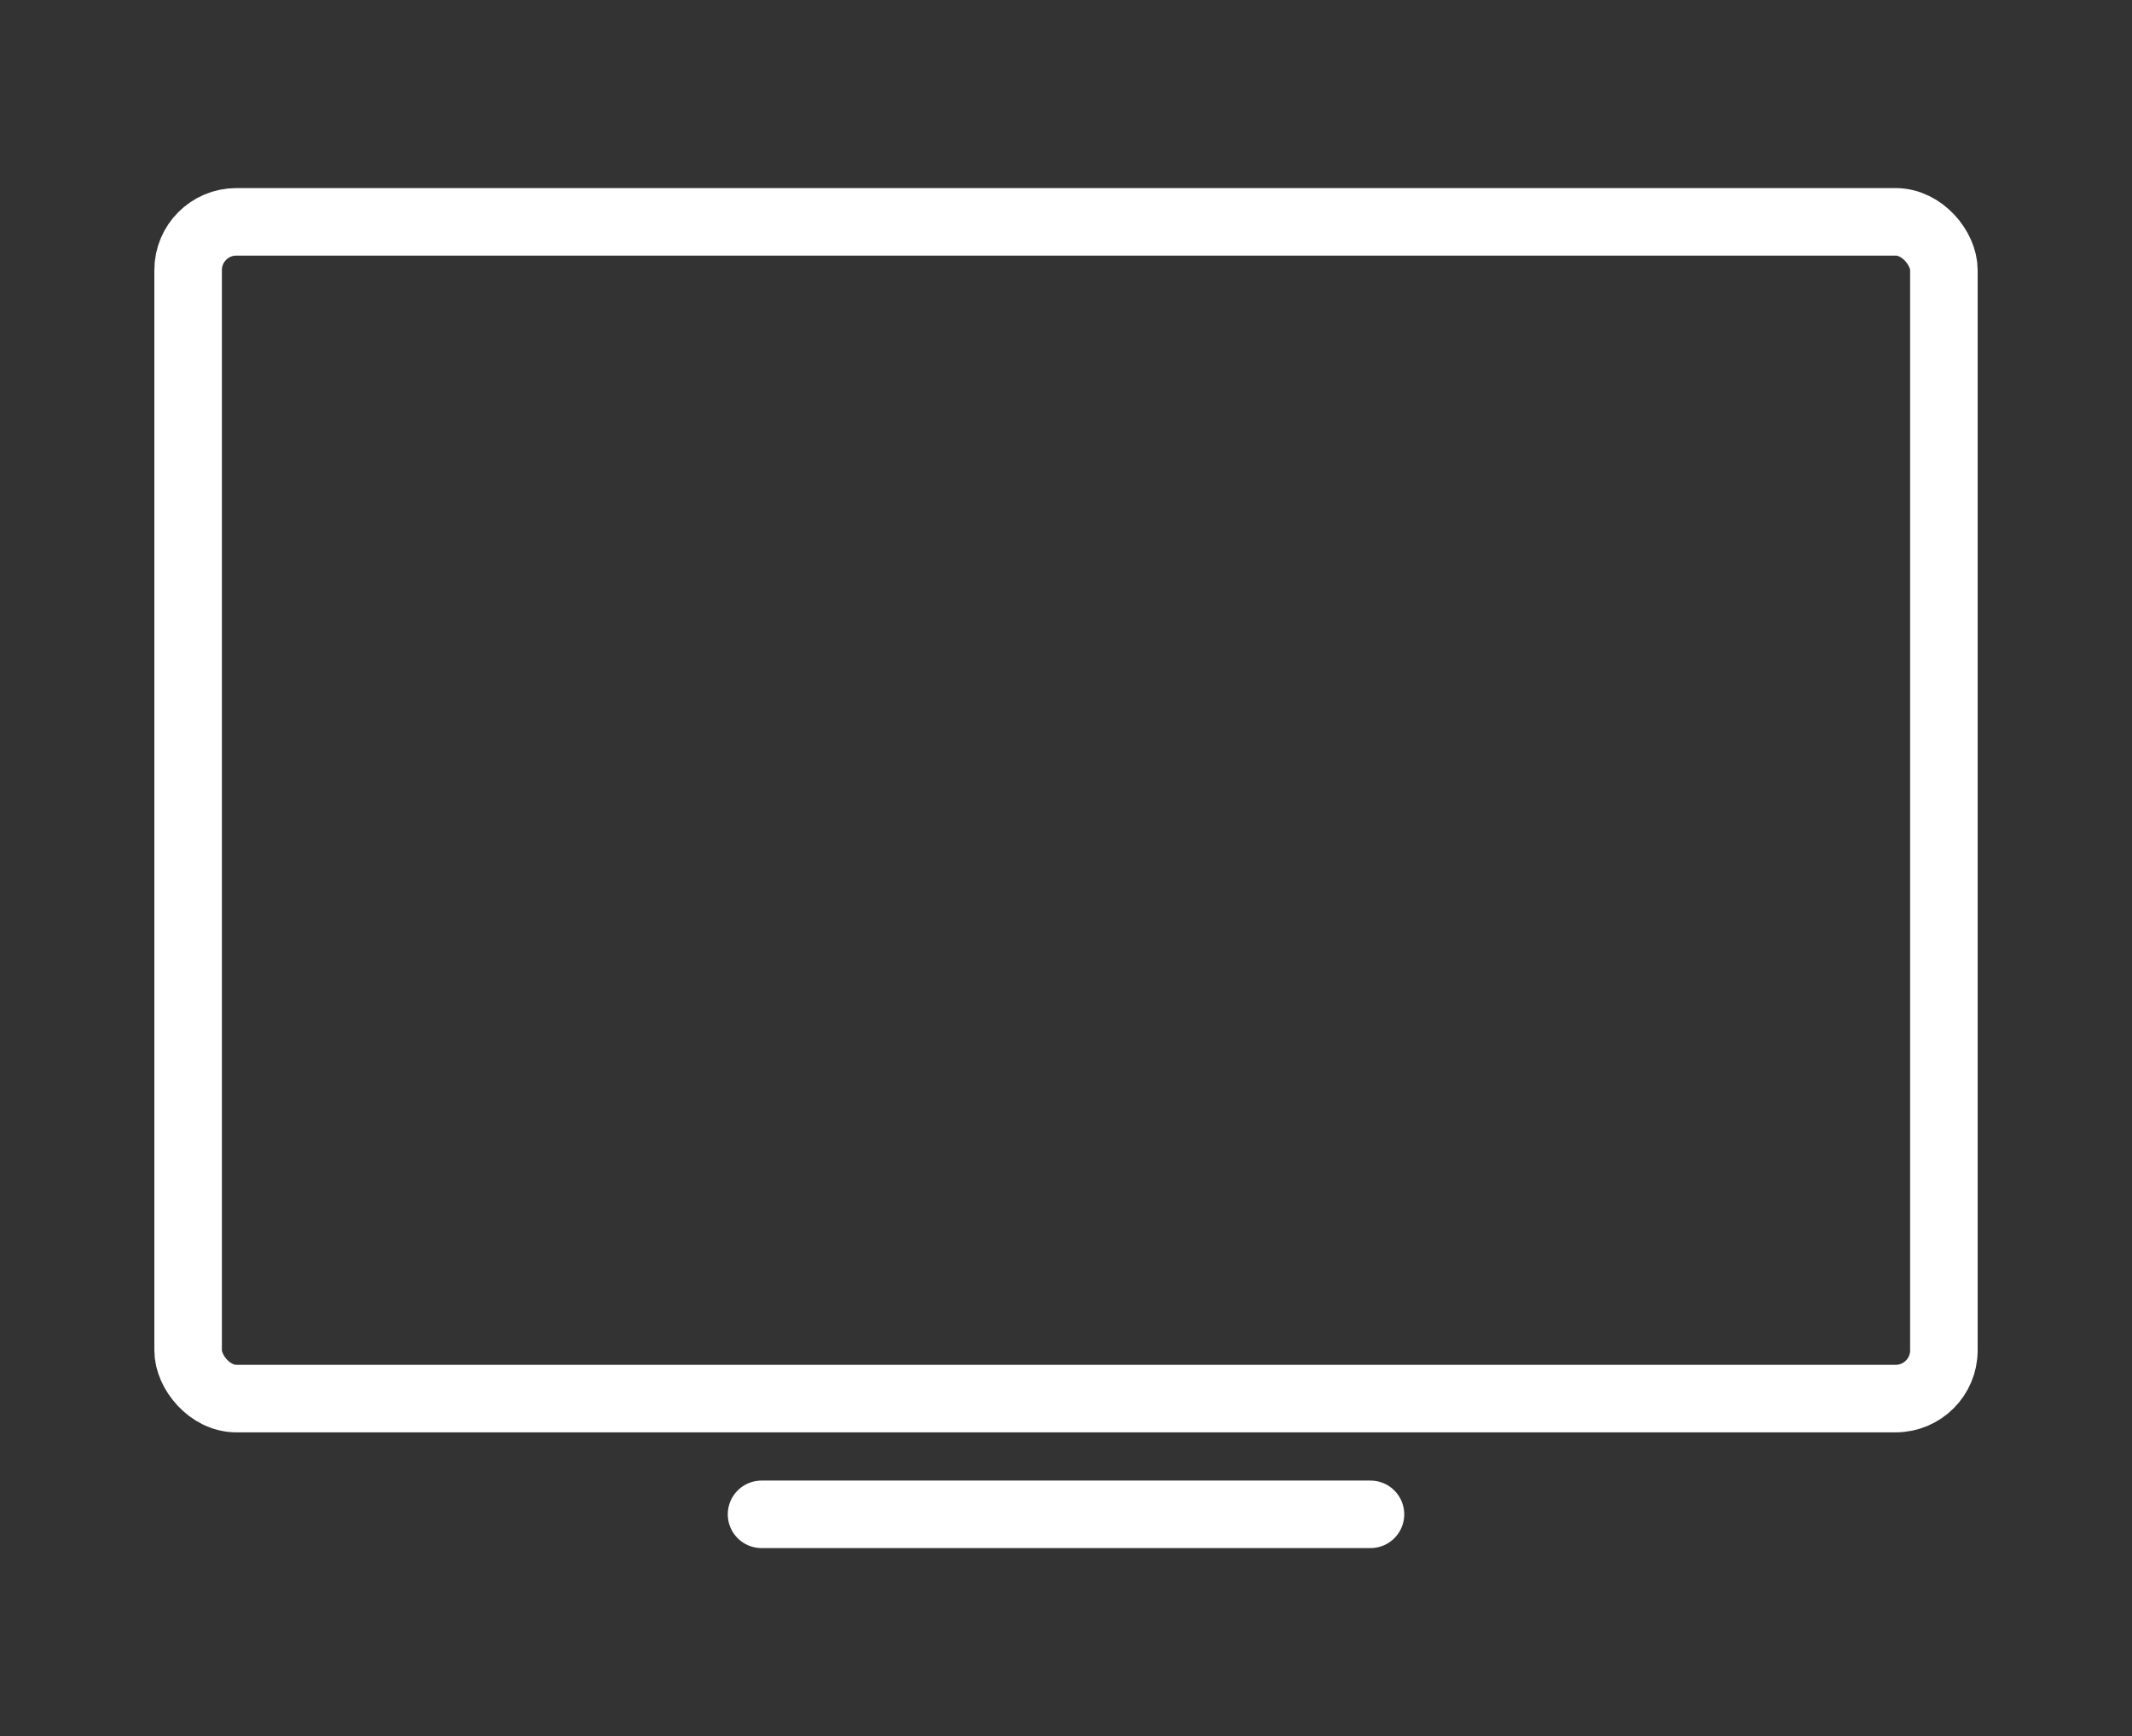 <svg xmlns="http://www.w3.org/2000/svg" width="221" height="180" fill="none"><rect width="100%" height="100%" fill="#333333" stroke="none"/><rect x="19.5" y="23" width="182" height="122" rx="5" stroke="#fff" stroke-width="7"></rect><path d="M78.94 157h63.121" stroke="#fff" stroke-width="7" stroke-linecap="round"></path></svg>